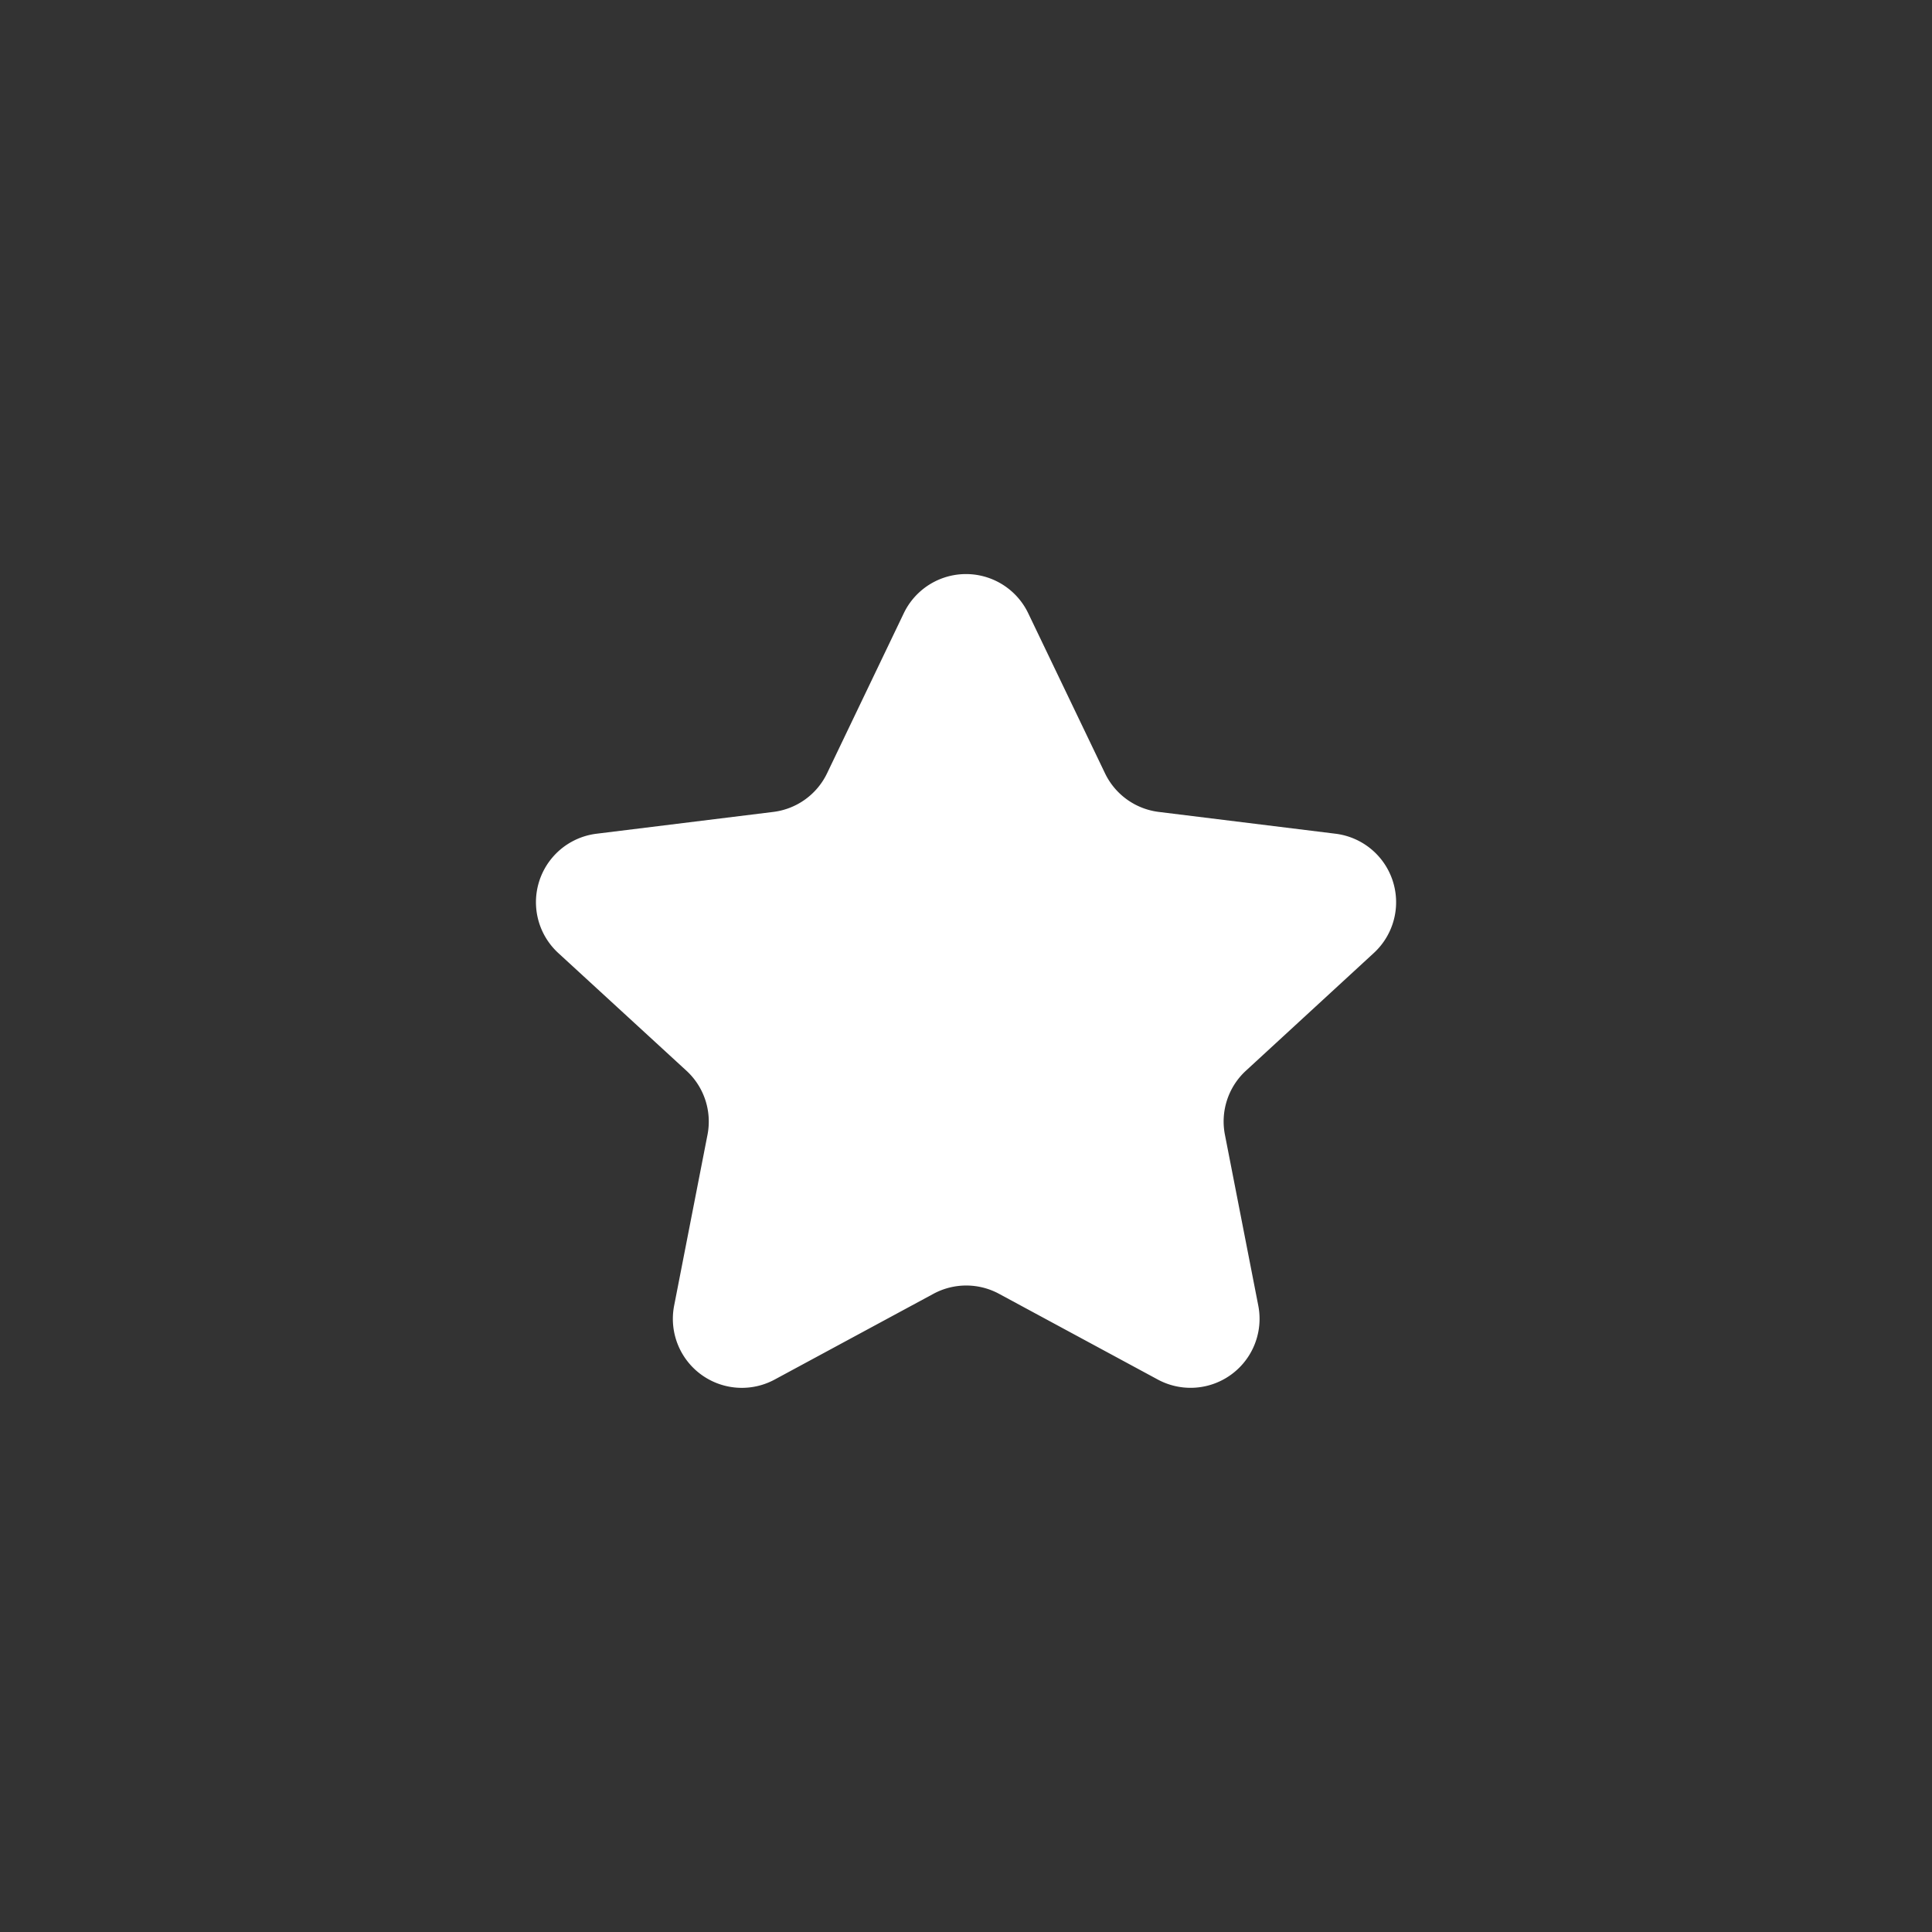 <svg xmlns="http://www.w3.org/2000/svg" xmlns:xlink="http://www.w3.org/1999/xlink" width="28" height="28" viewBox="0 0 28 28">
  <rect x="0" y="0" width="28" height="28" fill="#333333" stroke="none"/>
  <defs>
    <clipPath id="clip-path">
      <path id="パス_169680" data-name="パス 169680" d="M0,0H28V28H0Z" transform="translate(75 139)" fill="#fff"/>
    </clipPath>
  </defs>
  <g id="マスクグループ_211" data-name="マスクグループ 211" transform="translate(-75 -139)" clip-path="url(#clip-path)">
    <path id="パス_169681" data-name="パス 169681" d="M6.6,1.884a1,1,0,0,1,1.8,0L9.514,4.206a1,1,0,0,0,.78.561l2.562.316a1,1,0,0,1,.555,1.728l-1.858,1.71a1,1,0,0,0-.3.927l.483,2.474a1,1,0,0,1-1.457,1.071l-2.3-1.242a1,1,0,0,0-.951,0l-2.3,1.242A1,1,0,0,1,3.27,11.923l.483-2.474a1,1,0,0,0-.3-.927L1.59,6.811a1,1,0,0,1,.555-1.728l2.562-.316a1,1,0,0,0,.78-.561Z" transform="translate(81.5 146)" fill="#fff"/>
  </g>
</svg>
